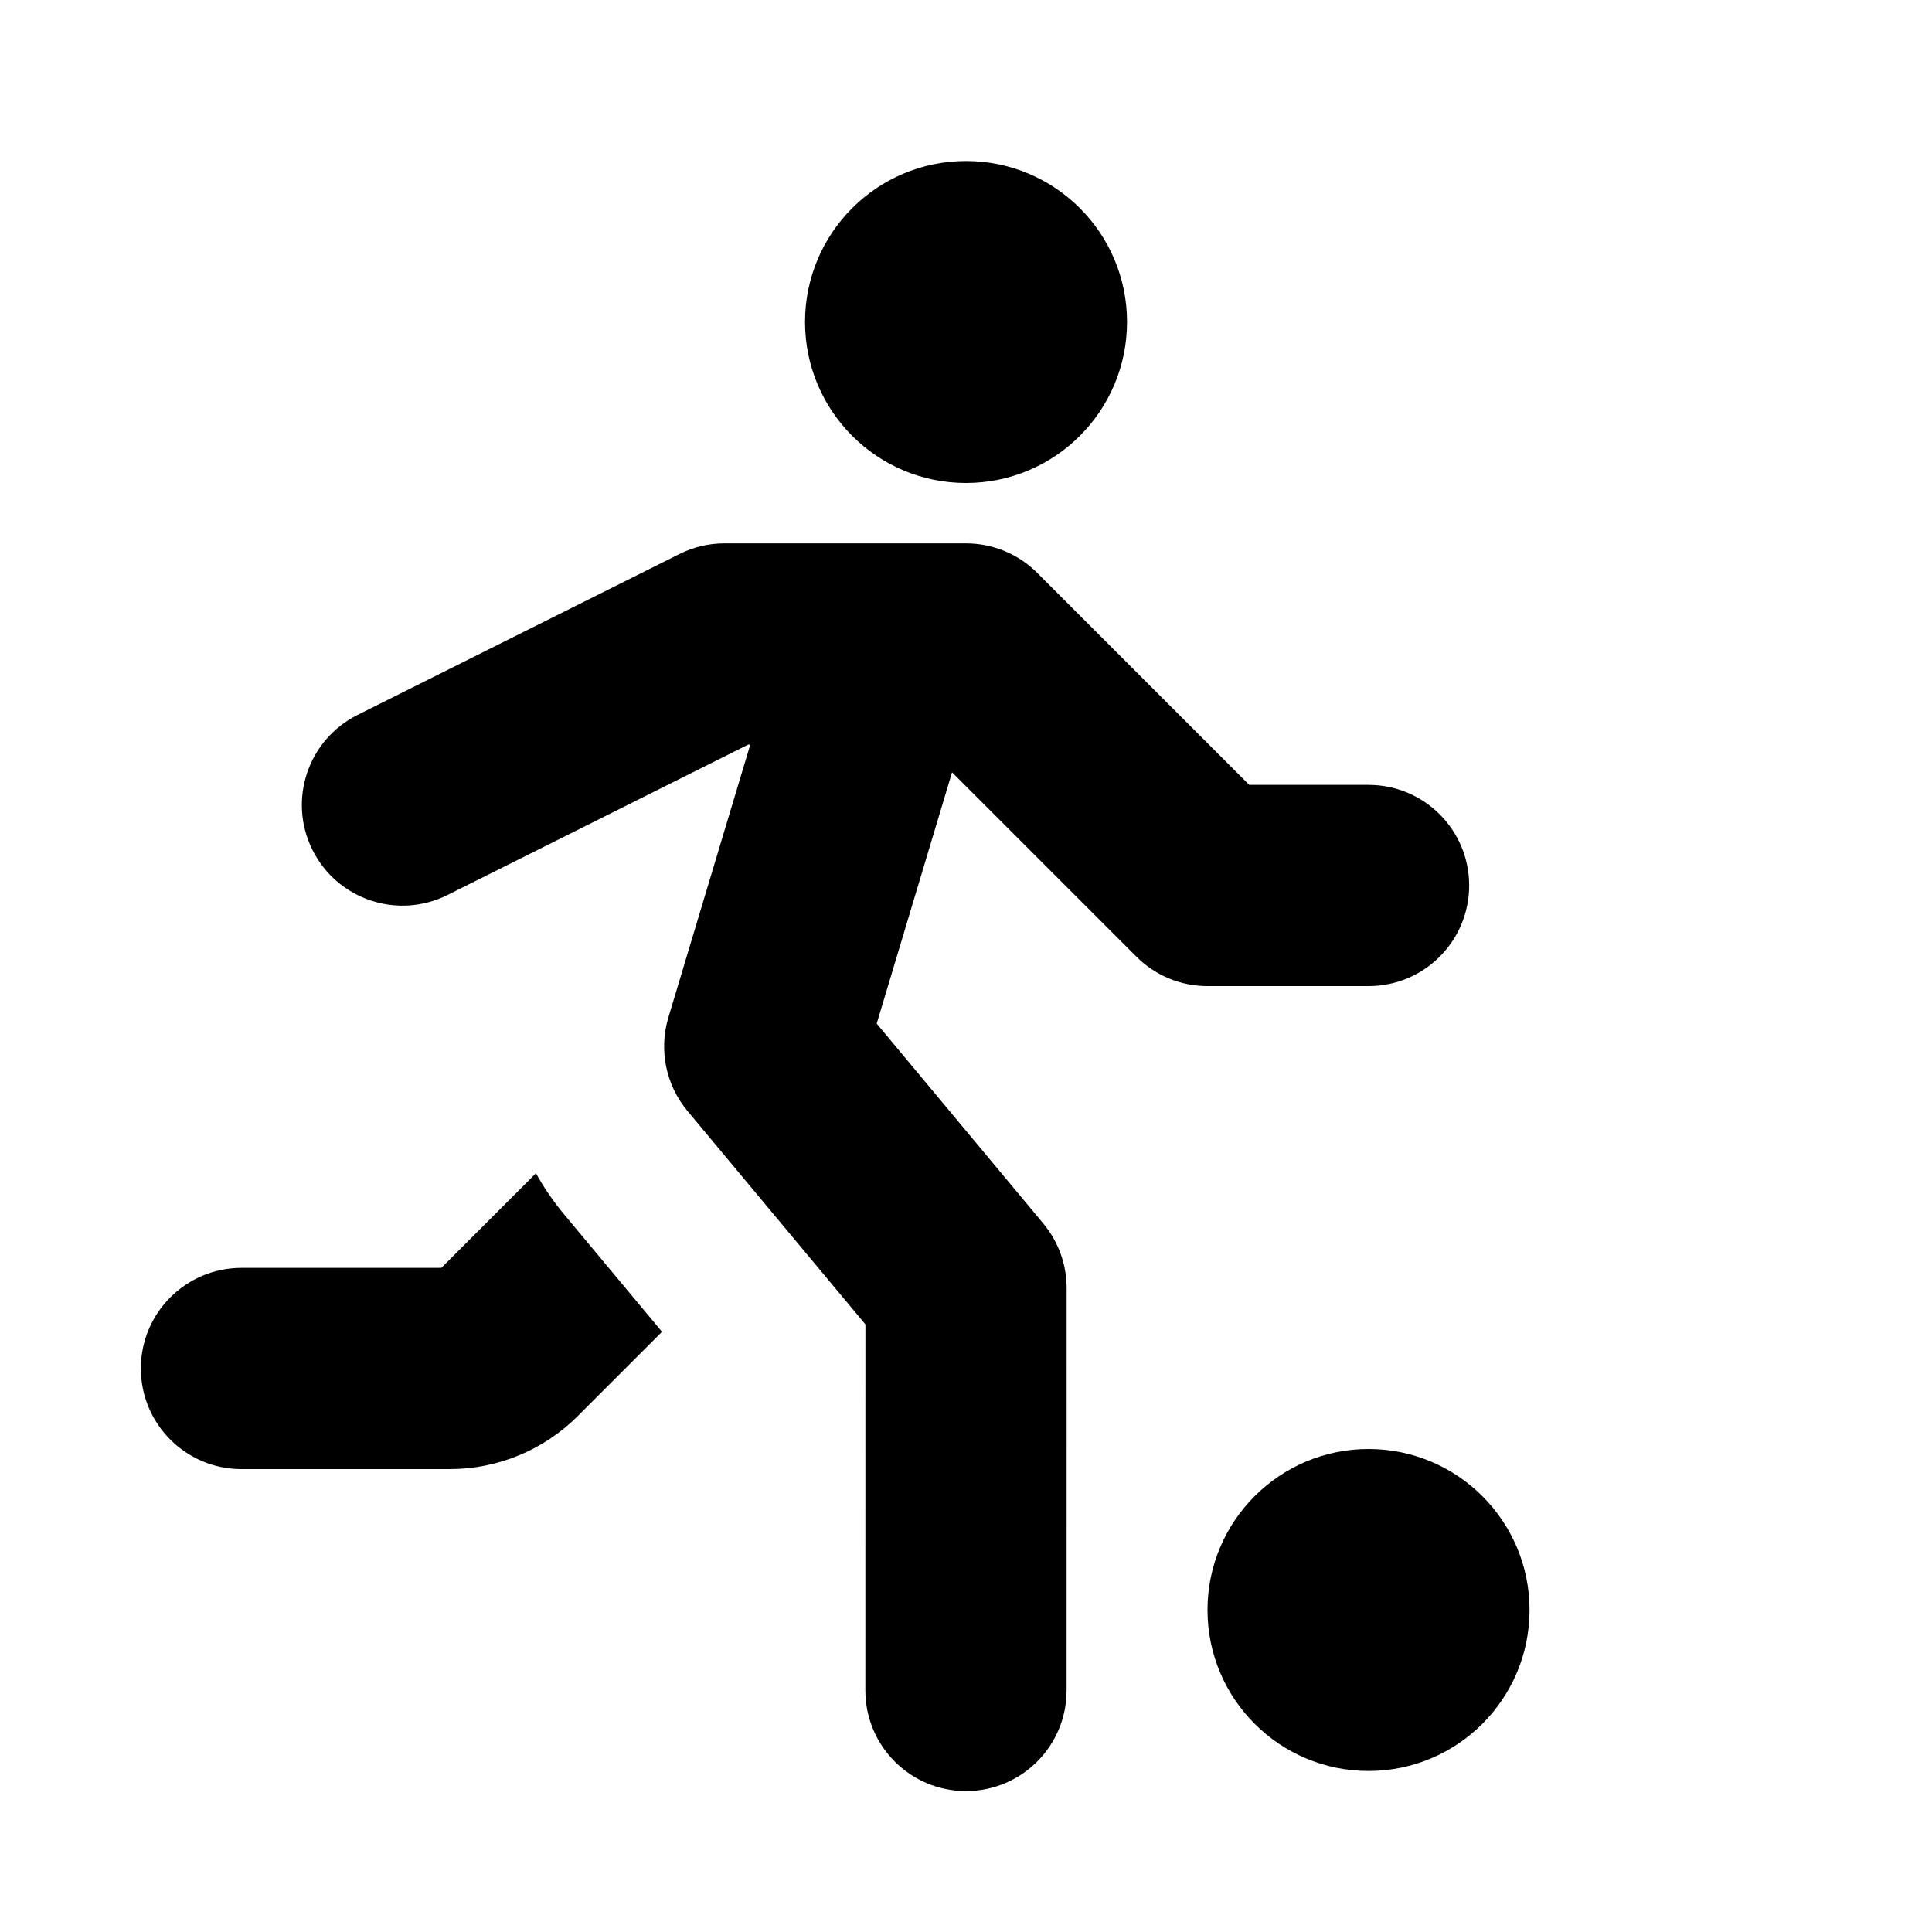 <svg width="32" height="32" viewBox="0 0 32 32" fill="none" xmlns="http://www.w3.org/2000/svg">
<path d="M16 8C17.473 8 18.667 6.806 18.667 5.333C18.667 3.86 17.473 2.667 16 2.667C14.527 2.667 13.334 3.86 13.334 5.333C13.334 6.806 14.527 8 16 8Z" fill="black"/>
<path d="M22.667 29.333C24.14 29.333 25.334 28.139 25.334 26.666C25.334 25.194 24.14 24 22.667 24C21.194 24 20 25.194 20 26.666C20 28.139 21.194 29.333 22.667 29.333Z" fill="black"/>
<path d="M14.713 9H16C16.442 9 16.866 9.175 17.179 9.488L20.691 13H22.667C23.588 13 24.334 13.746 24.334 14.666C24.334 15.587 23.588 16.333 22.667 16.333H20C19.558 16.333 19.134 16.158 18.822 15.845L15.769 12.792L14.521 16.954L17.281 20.266C17.53 20.566 17.667 20.943 17.667 21.333L17.666 28C17.666 28.92 16.92 29.666 15.999 29.666C15.079 29.666 14.333 28.92 14.333 28L14.334 21.936L11.386 18.4C11.028 17.97 10.91 17.39 11.07 16.854L12.427 12.333H12.393L7.412 14.824C6.589 15.236 5.588 14.902 5.176 14.079C4.764 13.255 5.098 12.254 5.921 11.842L11.254 9.176C11.486 9.06 11.741 9 12 9H14.62C14.651 8.999 14.682 8.999 14.713 9Z" fill="black"/>
<path d="M8.877 19.433C9.008 19.67 9.162 19.895 9.338 20.107L10.965 22.059L9.569 23.455C9.007 24.017 8.244 24.333 7.448 24.333H4C3.08 24.333 2.333 23.587 2.333 22.667C2.333 21.746 3.08 21 4 21H7.31L8.877 19.433Z" fill="black"/>
</svg>